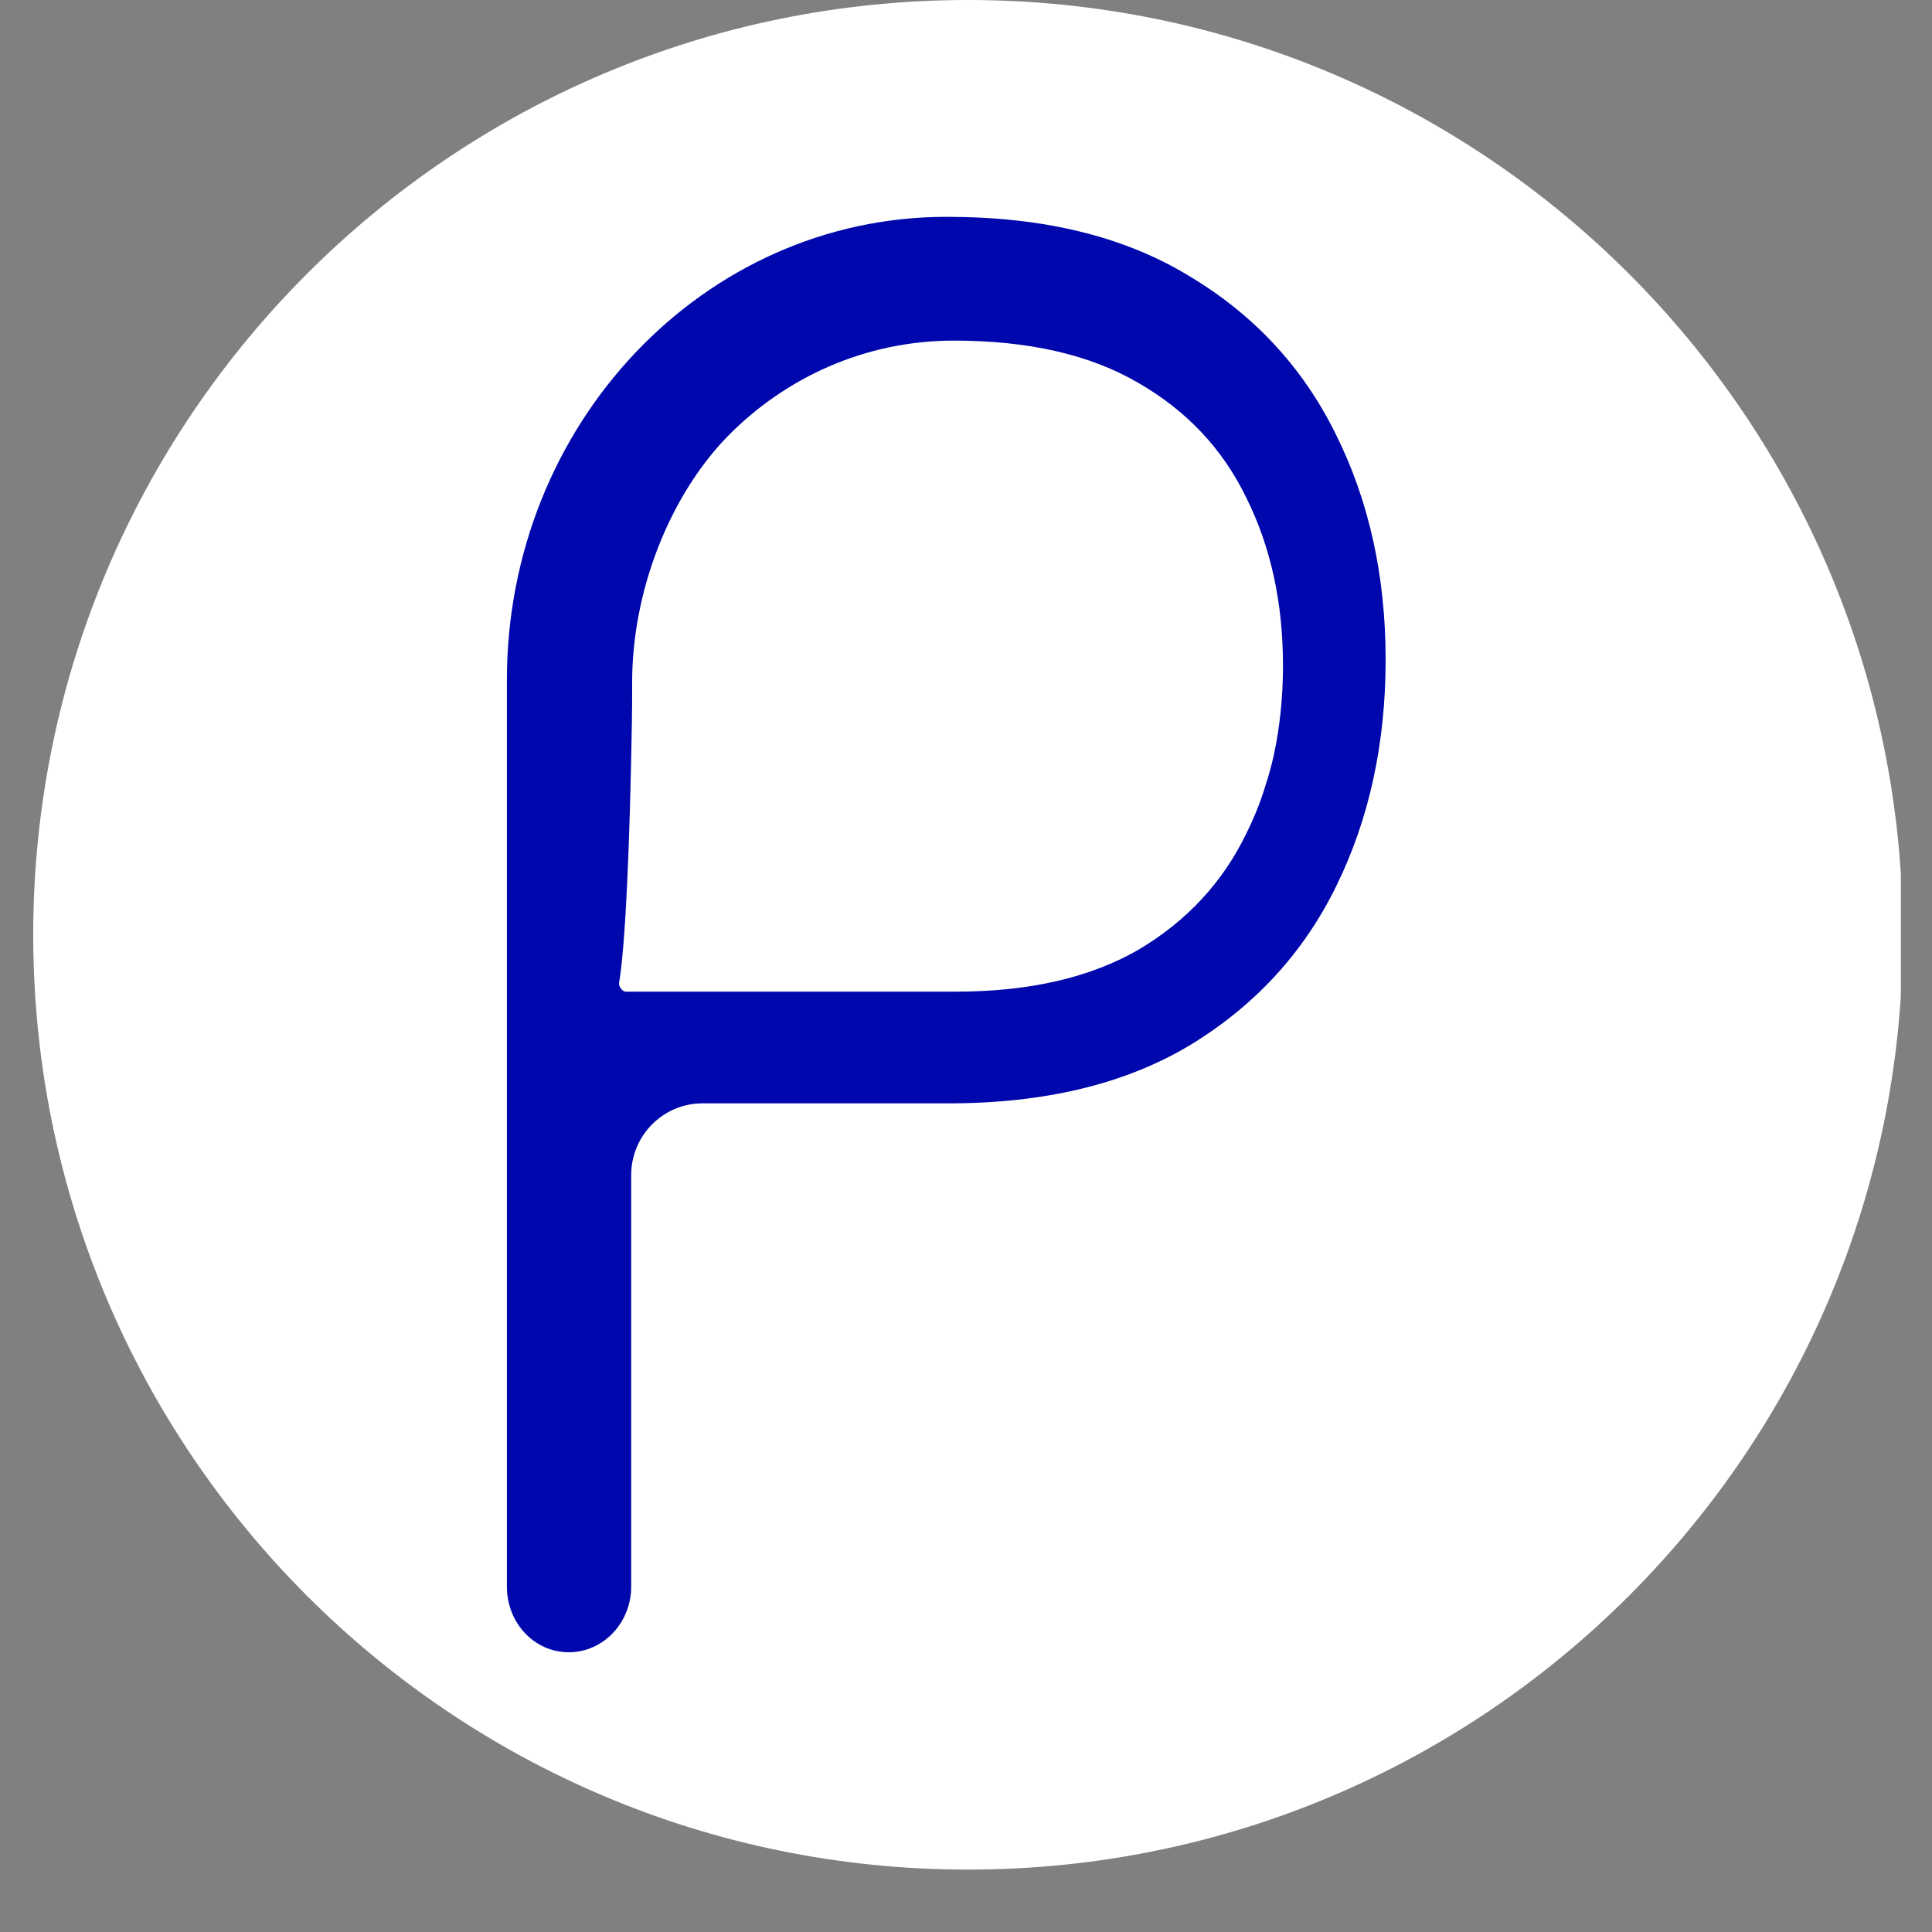 <svg xmlns="http://www.w3.org/2000/svg" xmlns:xlink="http://www.w3.org/1999/xlink" width="40" zoomAndPan="magnify" viewBox="0 0 30 30" height="40" preserveAspectRatio="xMidYMid meet" version="1.2"><rect x="0" y="0" width="30" height="30" fill="#808080" stroke="none"/><defs><clipPath id="3f4776a87f"><path d="M 0.516 0 L 29.516 0 L 29.516 29.031 L 0.516 29.031 Z M 0.516 0 "/></clipPath><clipPath id="aa770a78d5"><path d="M 15.031 0 C 7.012 0 0.516 6.5 0.516 14.516 C 0.516 22.531 7.012 29.031 15.031 29.031 C 23.047 29.031 29.547 22.531 29.547 14.516 C 29.547 6.5 23.047 0 15.031 0 Z M 15.031 0 "/></clipPath><clipPath id="df7ee19426"><path d="M 7.785 3.227 L 21.578 3.227 L 21.578 26 L 7.785 26 Z M 7.785 3.227 "/></clipPath></defs><g id="2329bbea1e"><g clip-rule="nonzero" clip-path="url(#3f4776a87f)"><g clip-rule="nonzero" clip-path="url(#aa770a78d5)"><path style=" stroke:none;fill-rule:nonzero;fill:#ffffff;fill-opacity:1;" d="M 0.516 0 L 29.547 0 L 29.547 29.031 L 0.516 29.031 Z M 0.516 0 "/></g></g><g clip-rule="nonzero" clip-path="url(#df7ee19426)"><path style=" stroke:none;fill-rule:nonzero;fill:#0007ac;fill-opacity:1;" d="M 14.695 3.367 C 15.449 3.367 16.137 3.441 16.762 3.594 C 17.391 3.746 17.957 3.977 18.457 4.281 C 19.469 4.883 20.23 5.703 20.742 6.742 C 21.258 7.777 21.516 8.945 21.516 10.242 C 21.516 11.543 21.262 12.715 20.75 13.758 C 20.242 14.797 19.48 15.621 18.477 16.23 C 17.473 16.832 16.223 17.133 14.727 17.133 L 10.906 17.133 C 10.297 17.133 9.801 17.633 9.801 18.246 L 9.801 24.637 C 9.801 25.199 9.367 25.656 8.832 25.656 C 8.566 25.656 8.324 25.543 8.152 25.359 C 7.977 25.176 7.871 24.918 7.871 24.637 L 7.871 10.559 C 7.871 6.586 10.926 3.367 14.695 3.367 Z M 14.812 5.289 C 13.438 5.289 12.195 5.859 11.293 6.781 C 10.395 7.707 9.816 9.18 9.816 10.59 C 9.816 10.809 9.816 11.012 9.812 11.211 C 9.762 14.059 9.664 14.973 9.613 15.262 C 9.602 15.312 9.664 15.398 9.715 15.398 L 14.844 15.398 C 15.984 15.398 16.93 15.18 17.68 14.746 C 18.43 14.301 18.988 13.699 19.355 12.938 C 19.473 12.699 19.574 12.453 19.652 12.191 C 19.703 12.039 19.746 11.879 19.781 11.719 C 19.875 11.281 19.922 10.82 19.922 10.336 C 19.922 9.363 19.734 8.496 19.355 7.734 C 18.988 6.973 18.426 6.375 17.668 5.941 C 16.918 5.504 15.965 5.289 14.812 5.289 Z M 14.812 5.289 "/></g></g></svg>
